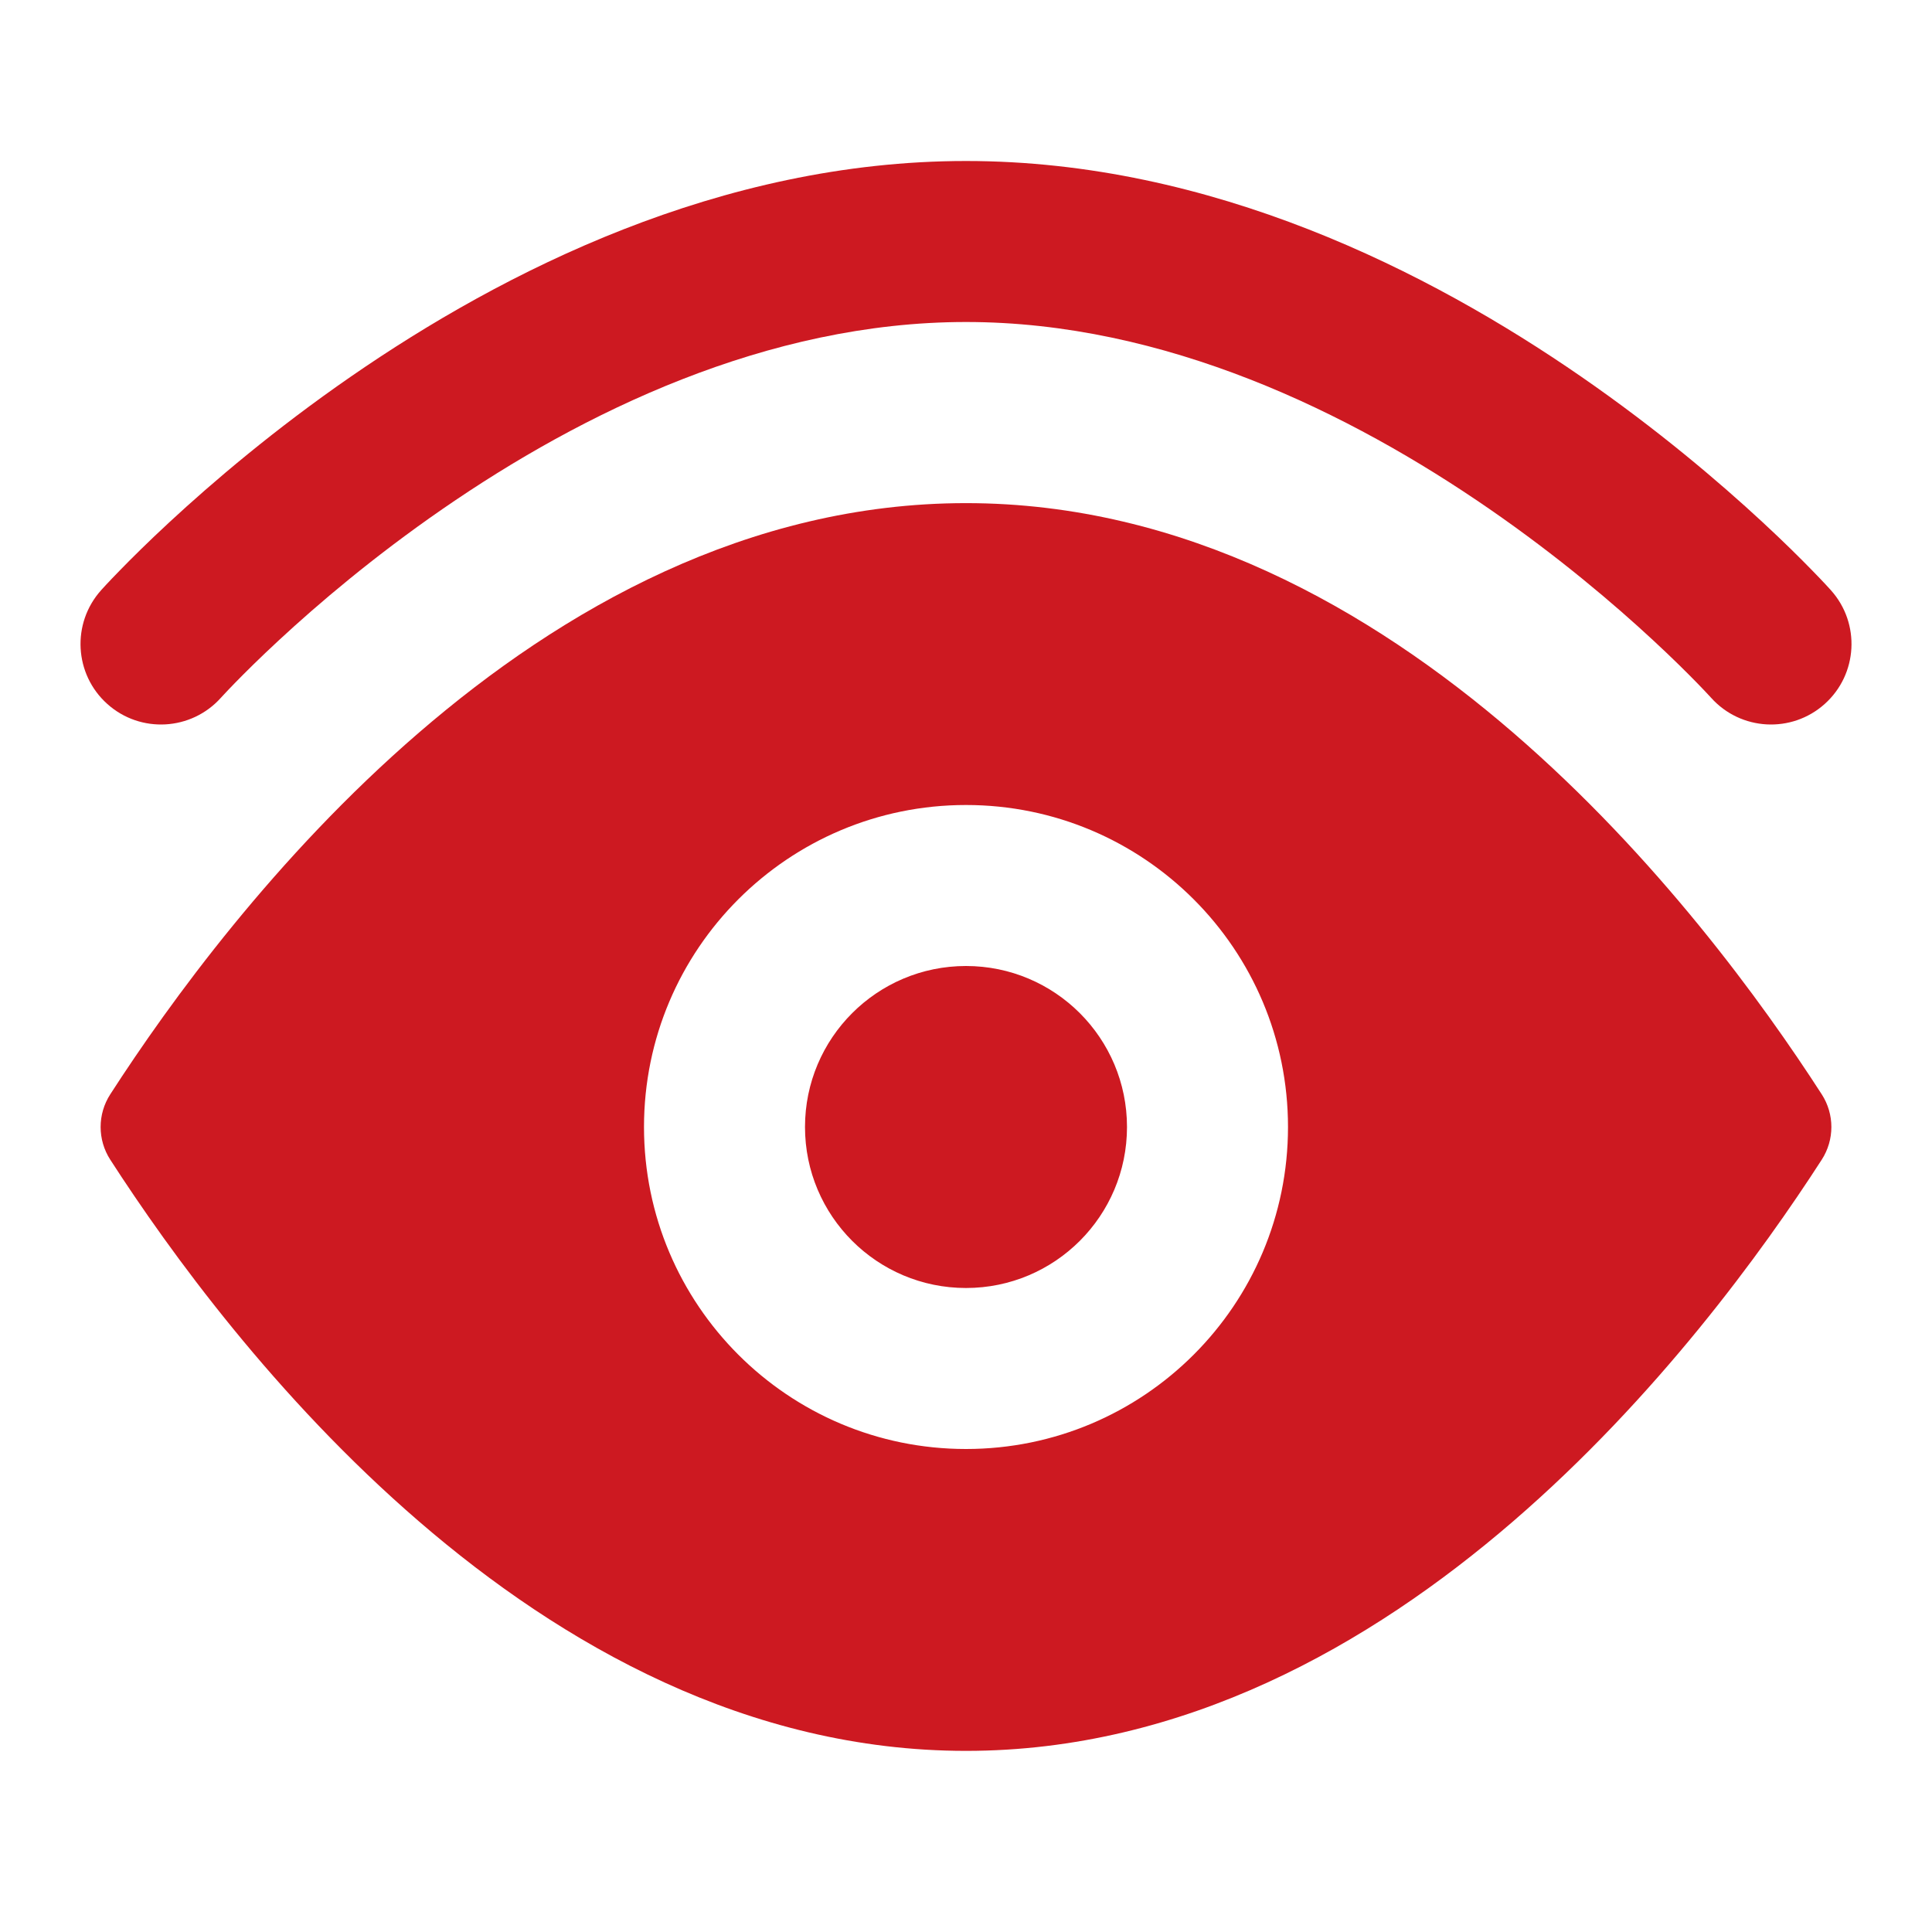 <svg width="48" height="48" viewBox="0 0 48 48" fill="none" xmlns="http://www.w3.org/2000/svg">
<g id="eye-solid-standard 1">
<path id="Vector" d="M8.721 9.354C12.492 6.749 17.895 4 24 4C30.105 4 35.508 6.749 39.279 9.354C41.184 10.67 42.722 11.984 43.787 12.97C44.321 13.464 44.738 13.879 45.026 14.175C45.17 14.322 45.282 14.44 45.36 14.524C45.395 14.562 45.457 14.63 45.484 14.659L45.49 14.666C46.227 15.489 46.157 16.753 45.334 17.49C44.512 18.227 43.248 18.157 42.511 17.335L42.497 17.32L42.434 17.252C42.375 17.189 42.284 17.092 42.161 16.966C41.916 16.715 41.548 16.348 41.069 15.905C40.11 15.016 38.72 13.83 37.005 12.646C33.538 10.251 28.941 8 24 8C19.059 8 14.462 10.251 10.995 12.646C9.28 13.83 7.89 15.016 6.931 15.905C6.452 16.348 6.084 16.715 5.839 16.966C5.716 17.092 5.625 17.189 5.566 17.252L5.503 17.32L5.489 17.335C4.752 18.157 3.488 18.227 2.666 17.49C1.843 16.753 1.774 15.488 2.511 14.665L2.515 14.66L2.523 14.651L2.549 14.623C2.571 14.599 2.601 14.566 2.64 14.524C2.718 14.44 2.83 14.322 2.974 14.175C3.262 13.879 3.679 13.464 4.213 12.97C5.278 11.984 6.816 10.67 8.721 9.354Z" fill="#CD1921"/>
<path id="Vector_2" fill-rule="evenodd" clip-rule="evenodd" d="M24 12.5C18.587 12.5 13.965 15.132 10.409 18.201C6.844 21.276 4.211 24.907 2.74 27.187C2.42 27.682 2.42 28.318 2.74 28.813C4.211 31.093 6.844 34.724 10.409 37.799C13.965 40.868 18.587 43.5 24 43.5C29.413 43.5 34.035 40.868 37.591 37.799C41.156 34.724 43.789 31.093 45.26 28.813C45.58 28.318 45.58 27.682 45.26 27.187C43.789 24.907 41.156 21.276 37.591 18.201C34.035 15.132 29.413 12.5 24 12.5ZM20 28C20 30.209 21.791 32 24 32C26.209 32 28 30.209 28 28C28 25.791 26.209 24 24 24C21.791 24 20 25.791 20 28ZM24 36C19.582 36 16 32.418 16 28C16 23.582 19.582 20 24 20C28.418 20 32 23.582 32 28C32 32.418 28.418 36 24 36Z" fill="#CD1921"/>
</g>
</svg>
